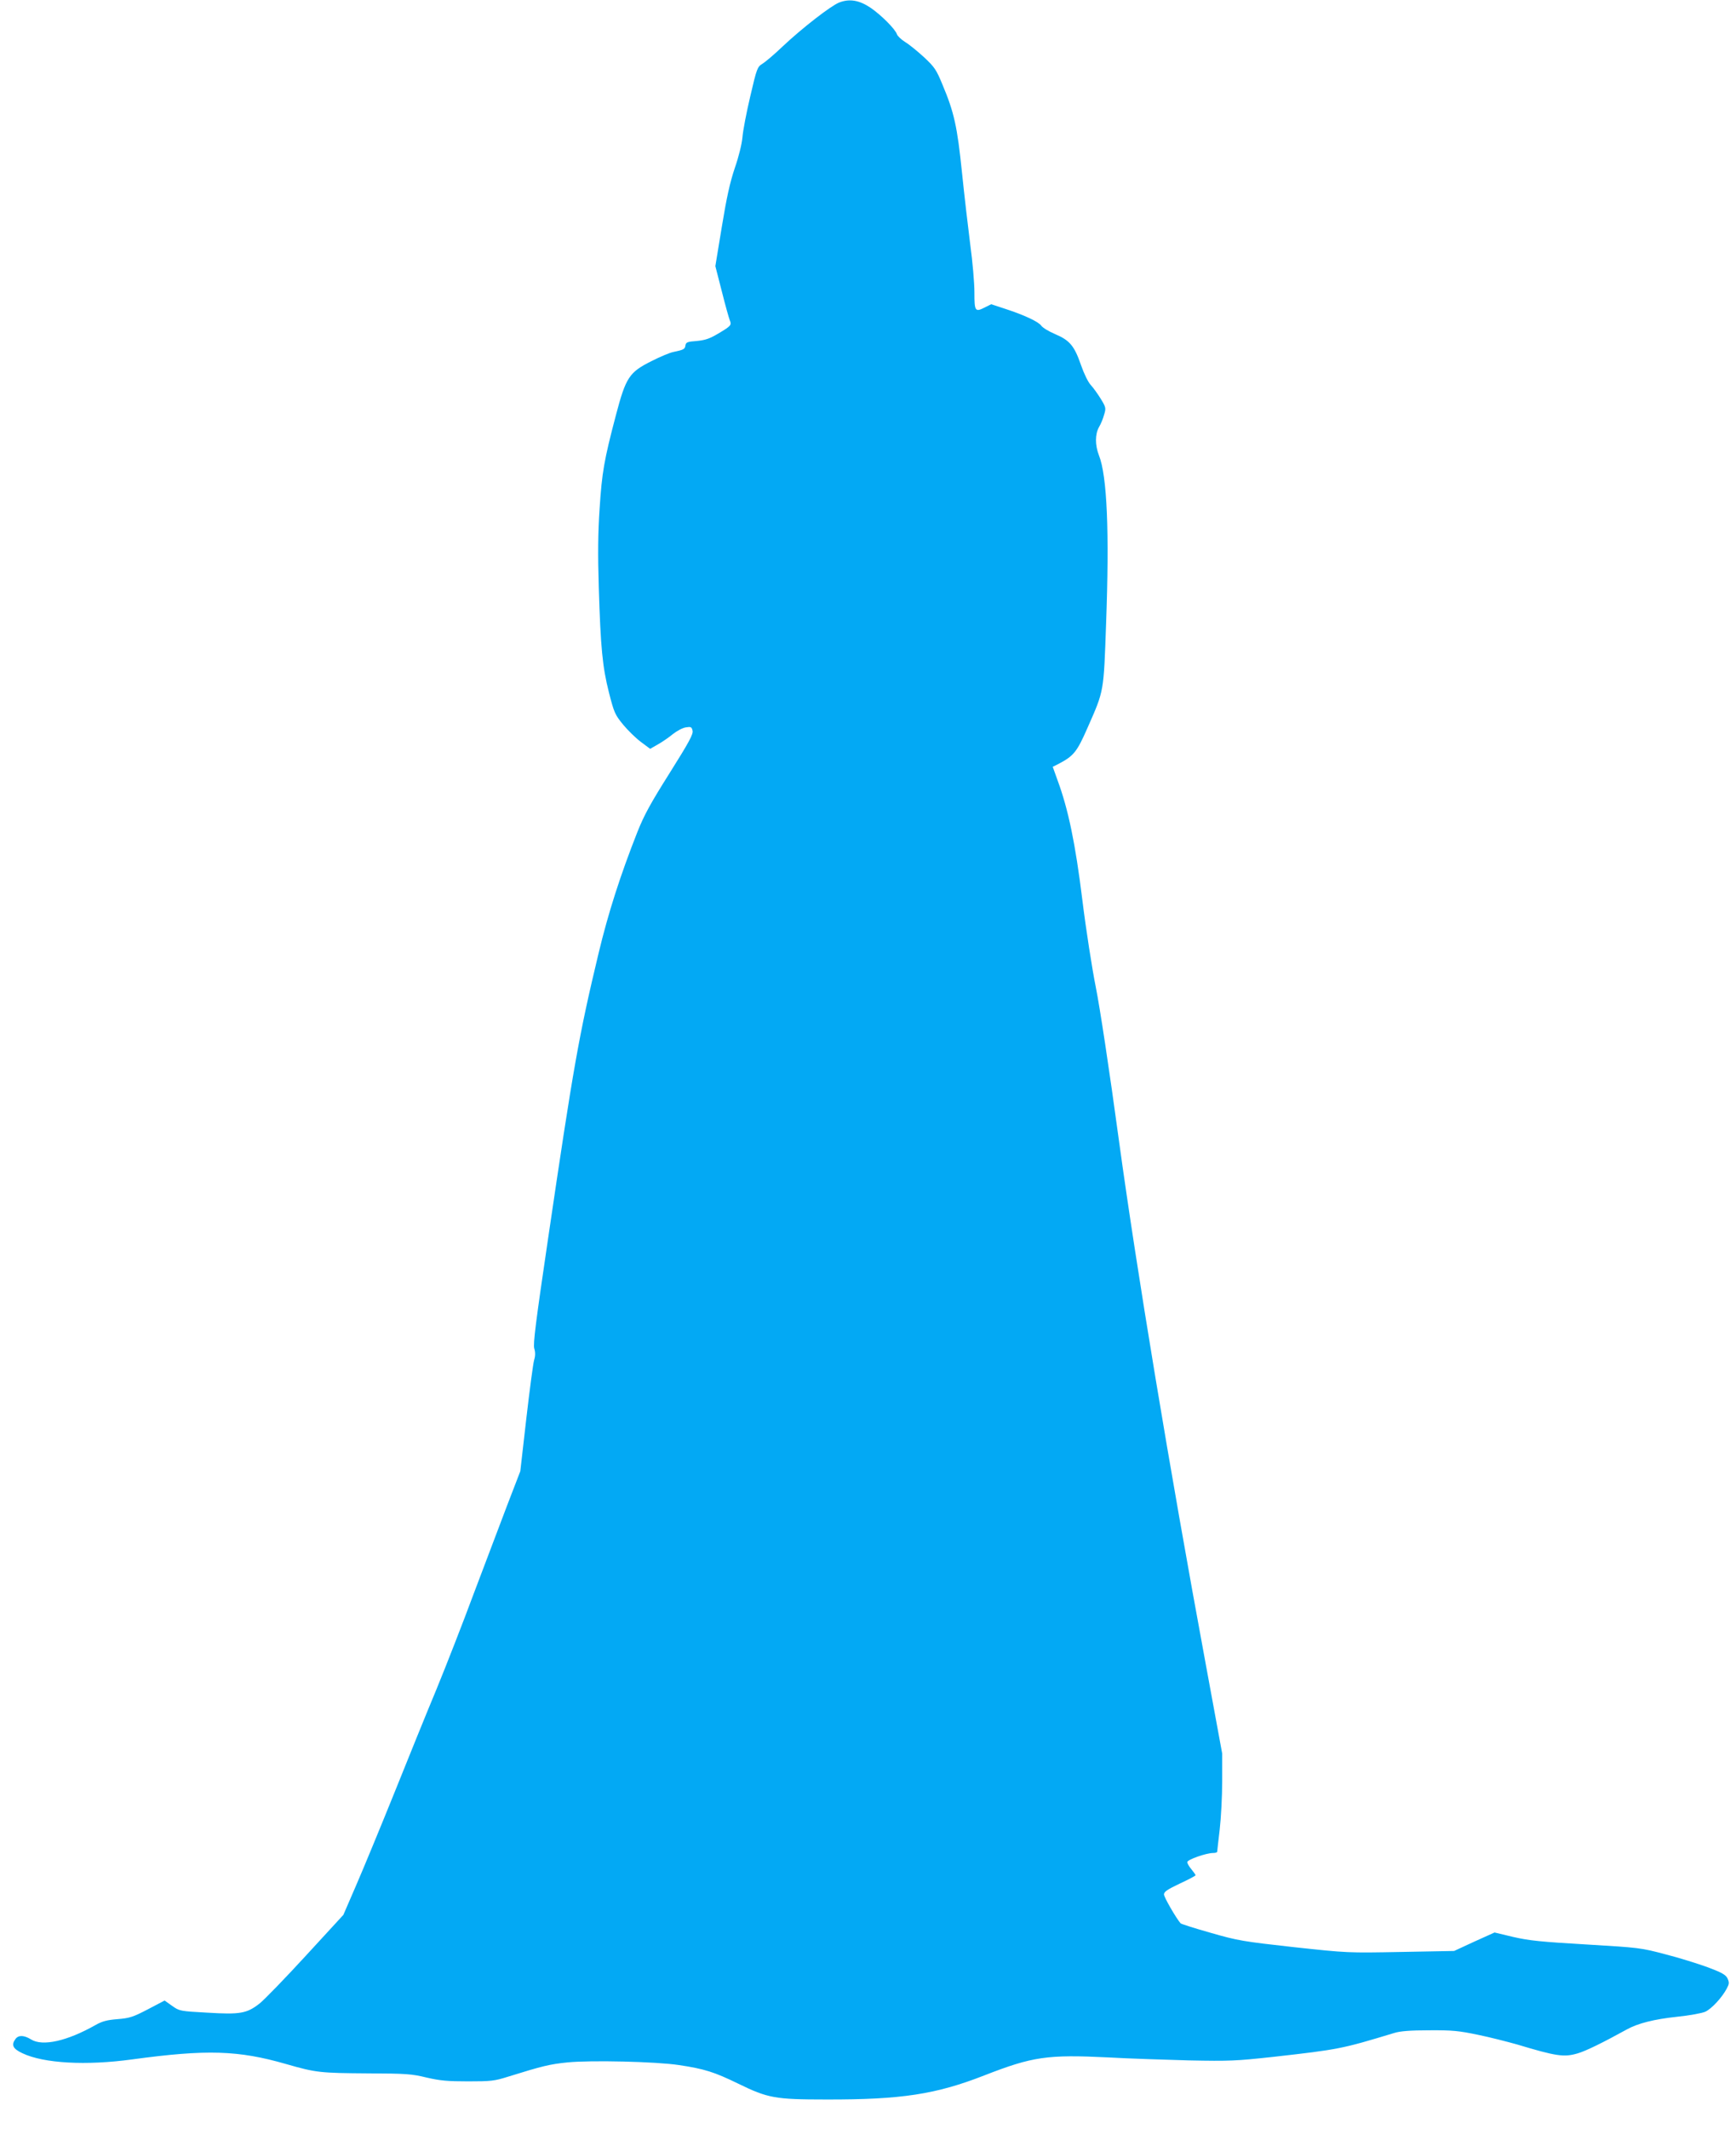 <?xml version="1.0" standalone="no"?>
<!DOCTYPE svg PUBLIC "-//W3C//DTD SVG 20010904//EN"
 "http://www.w3.org/TR/2001/REC-SVG-20010904/DTD/svg10.dtd">
<svg version="1.0" xmlns="http://www.w3.org/2000/svg"
 width="1044pt" height="1280pt" viewBox="0 0 1044 1280"
 preserveAspectRatio="xMidYMid meet">
<g transform="translate(0,1280) scale(0.1,-0.1)"
fill="#03a9f4" stroke="none">
<path d="M5047 12785 c-49 -19 -221 -152 -339 -263 -51 -49 -107 -96 -124
-106 -29 -18 -33 -27 -72 -195 -23 -97 -44 -207 -47 -246 -4 -42 -22 -116 -46
-185 -29 -86 -49 -176 -78 -353 l-39 -237 39 -152 c21 -84 43 -162 48 -174 12
-28 7 -34 -69 -79 -52 -31 -78 -40 -130 -45 -57 -4 -65 -8 -68 -27 -3 -22 -10
-26 -72 -39 -19 -3 -79 -28 -132 -55 -134 -67 -154 -97 -214 -325 -72 -273
-84 -346 -98 -561 -10 -145 -11 -280 -5 -475 11 -360 22 -477 61 -631 31 -121
36 -133 85 -193 29 -35 77 -82 108 -105 l55 -41 47 27 c27 15 67 43 90 62 24
19 58 37 77 40 31 5 36 3 41 -20 5 -20 -20 -67 -137 -253 -116 -184 -155 -255
-196 -359 -101 -256 -174 -483 -232 -725 -119 -496 -152 -684 -304 -1717 -74
-500 -91 -635 -83 -660 7 -23 7 -44 -1 -70 -6 -21 -27 -180 -47 -353 l-36
-315 -79 -205 c-43 -113 -133 -350 -200 -528 -66 -178 -168 -439 -226 -580
-59 -141 -173 -423 -255 -627 -82 -203 -184 -450 -227 -549 l-77 -178 -227
-247 c-124 -135 -249 -264 -277 -286 -77 -60 -116 -67 -314 -55 -166 9 -168
10 -212 41 l-45 32 -101 -53 c-90 -47 -110 -53 -183 -59 -63 -5 -92 -13 -131
-35 -171 -97 -319 -130 -388 -87 -42 26 -75 27 -93 4 -28 -37 -17 -60 41 -87
128 -61 383 -75 660 -37 449 61 638 55 926 -28 181 -52 204 -54 494 -56 226
-1 260 -3 350 -25 82 -19 127 -23 250 -23 136 0 158 2 240 28 209 65 251 75
358 86 139 14 532 5 670 -16 154 -23 213 -42 355 -111 180 -88 222 -96 532
-96 450 -1 659 31 950 145 290 113 378 126 745 108 121 -7 339 -14 485 -18
245 -5 284 -3 505 21 399 45 413 48 730 144 35 11 97 16 210 16 139 1 178 -3
293 -27 73 -15 178 -42 235 -58 236 -71 282 -78 364 -54 49 14 151 64 298 145
65 36 165 61 298 75 78 8 154 22 173 31 38 18 99 84 128 138 16 30 16 37 5 62
-11 22 -34 35 -119 67 -58 21 -172 57 -255 78 -147 39 -157 40 -475 59 -273
16 -343 23 -439 45 l-113 27 -122 -55 -121 -56 -320 -6 c-320 -6 -320 -6 -645
29 -305 34 -336 39 -499 86 -96 27 -177 53 -181 57 -27 31 -100 157 -100 174
0 16 21 30 95 65 52 24 95 47 95 50 0 3 -11 19 -25 36 -14 16 -25 36 -25 43 0
15 114 55 156 55 13 0 24 3 24 8 0 4 7 63 15 132 8 69 15 200 15 291 l0 167
-99 538 c-218 1178 -416 2373 -521 3141 -59 435 -116 809 -140 928 -22 110
-59 346 -81 525 -42 341 -85 546 -149 719 l-29 81 32 16 c94 49 113 72 177
218 101 229 97 211 112 631 20 547 6 884 -43 1007 -24 62 -24 127 0 170 11 18
25 52 31 75 12 39 11 44 -20 95 -18 29 -45 67 -60 83 -16 17 -41 68 -59 120
-40 116 -68 149 -155 186 -38 16 -76 39 -84 51 -17 24 -102 64 -219 102 l-82
27 -38 -19 c-59 -30 -63 -24 -63 90 0 56 -11 185 -25 287 -13 102 -36 299 -50
436 -28 273 -47 360 -117 526 -37 90 -48 106 -110 164 -38 35 -89 77 -114 92
-24 15 -47 37 -50 47 -10 31 -94 115 -158 159 -68 46 -127 56 -189 32z"/>
</g>
</svg>

